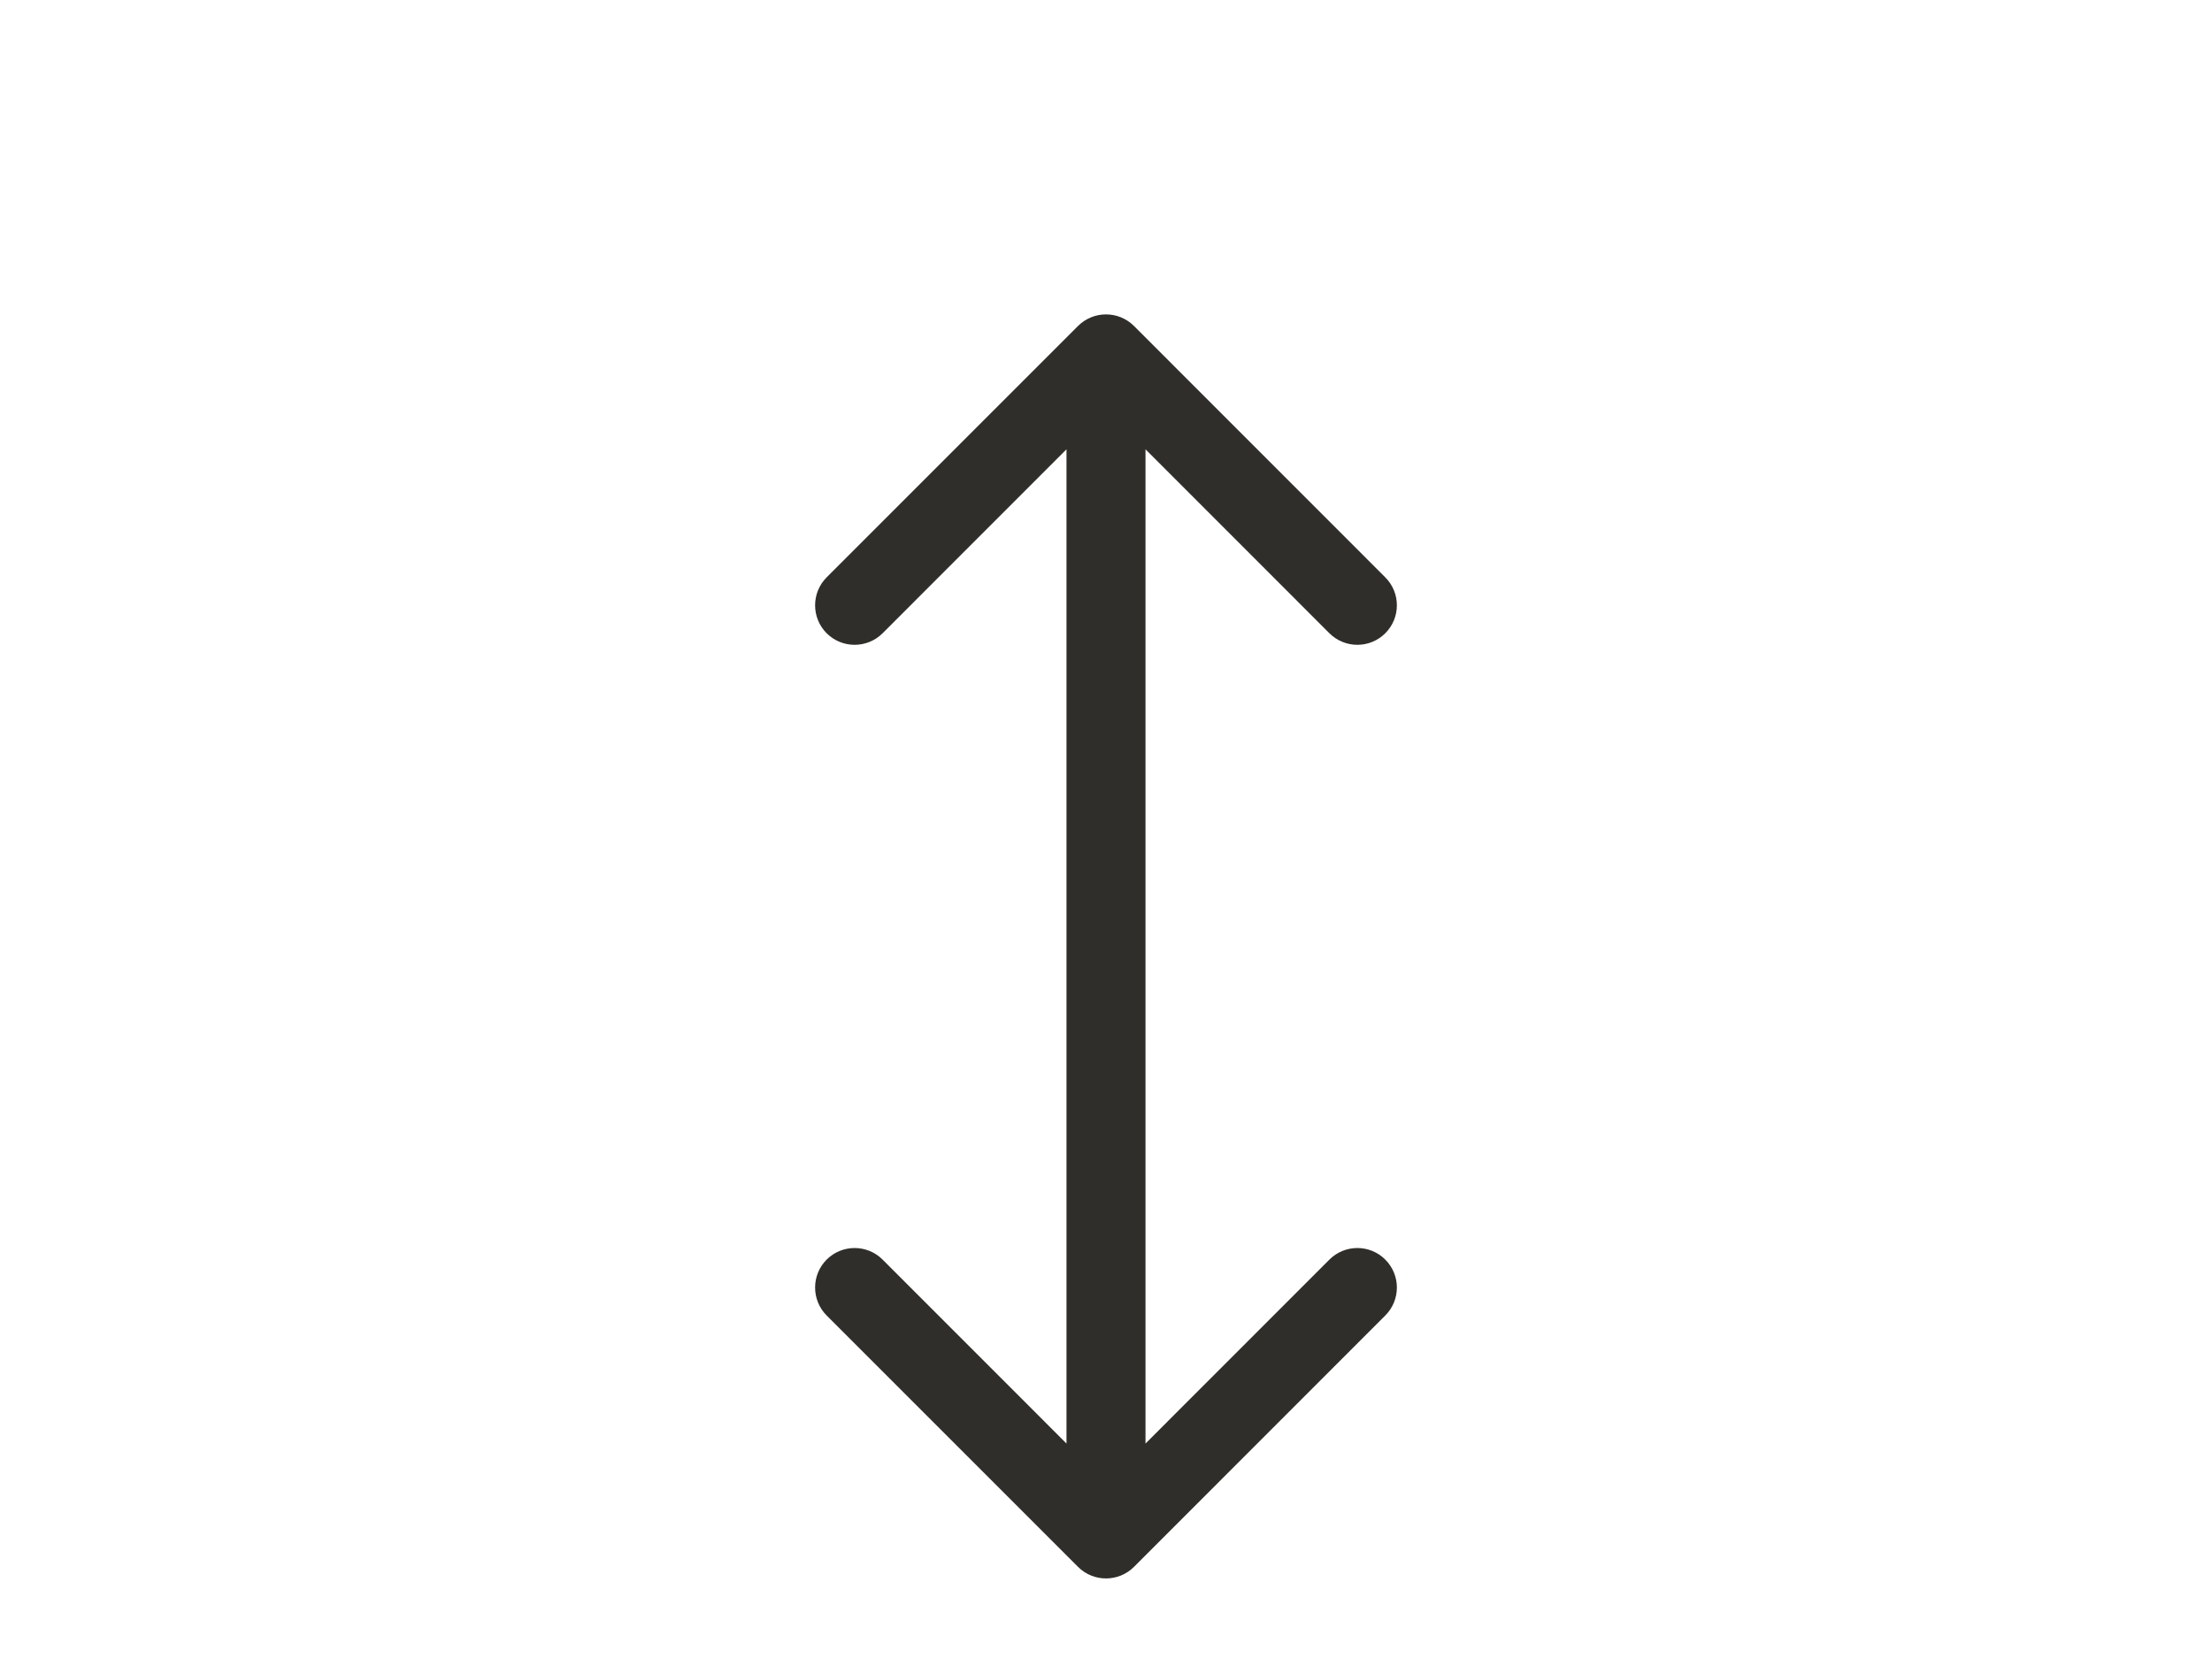 <svg width="28" height="21" viewBox="0 0 28 21" fill="none" xmlns="http://www.w3.org/2000/svg">
<g clip-path="url(#clip0_1_5586)">
<g filter="url(#filter0_d_1_5586)">
<path d="M13.646 18.834C13.842 19.029 14.158 19.029 14.354 18.834L17.535 15.652C17.731 15.456 17.731 15.14 17.535 14.944C17.34 14.749 17.024 14.749 16.828 14.944L14 17.773L11.172 14.944C10.976 14.749 10.66 14.749 10.464 14.944C10.269 15.14 10.269 15.456 10.464 15.652L13.646 18.834ZM14.354 3.126C14.158 2.931 13.842 2.931 13.646 3.126L10.464 6.308C10.269 6.504 10.269 6.82 10.464 7.016C10.66 7.211 10.976 7.211 11.172 7.016L14 4.187L16.828 7.016C17.024 7.211 17.34 7.211 17.535 7.016C17.731 6.82 17.731 6.504 17.535 6.308L14.354 3.126ZM14 18.48H14.5V3.48H14H13.5L13.5 18.48H14Z" fill="#302E2A"/>
</g>
</g>
<defs>
<filter id="filter0_d_1_5586" x="9.818" y="2.98" width="8.364" height="17.5" filterUnits="userSpaceOnUse" color-interpolation-filters="sRGB">
<feFlood flood-opacity="0" result="BackgroundImageFix"/>
<feColorMatrix in="SourceAlpha" type="matrix" values="0 0 0 0 0 0 0 0 0 0 0 0 0 0 0 0 0 0 127 0" result="hardAlpha"/>
<feOffset dy="1"/>
<feGaussianBlur stdDeviation="0.25"/>
<feComposite in2="hardAlpha" operator="out"/>
<feColorMatrix type="matrix" values="0 0 0 0 0 0 0 0 0 0 0 0 0 0 0 0 0 0 0.25 0"/>
<feBlend mode="normal" in2="BackgroundImageFix" result="effect1_dropShadow_1_5586"/>
<feBlend mode="normal" in="SourceGraphic" in2="effect1_dropShadow_1_5586" result="shape"/>
</filter>
<clipPath id="clip0_1_5586">
<rect width="28" height="20" fill="white" transform="translate(0 0.98)"/>
</clipPath>
</defs>
</svg>
